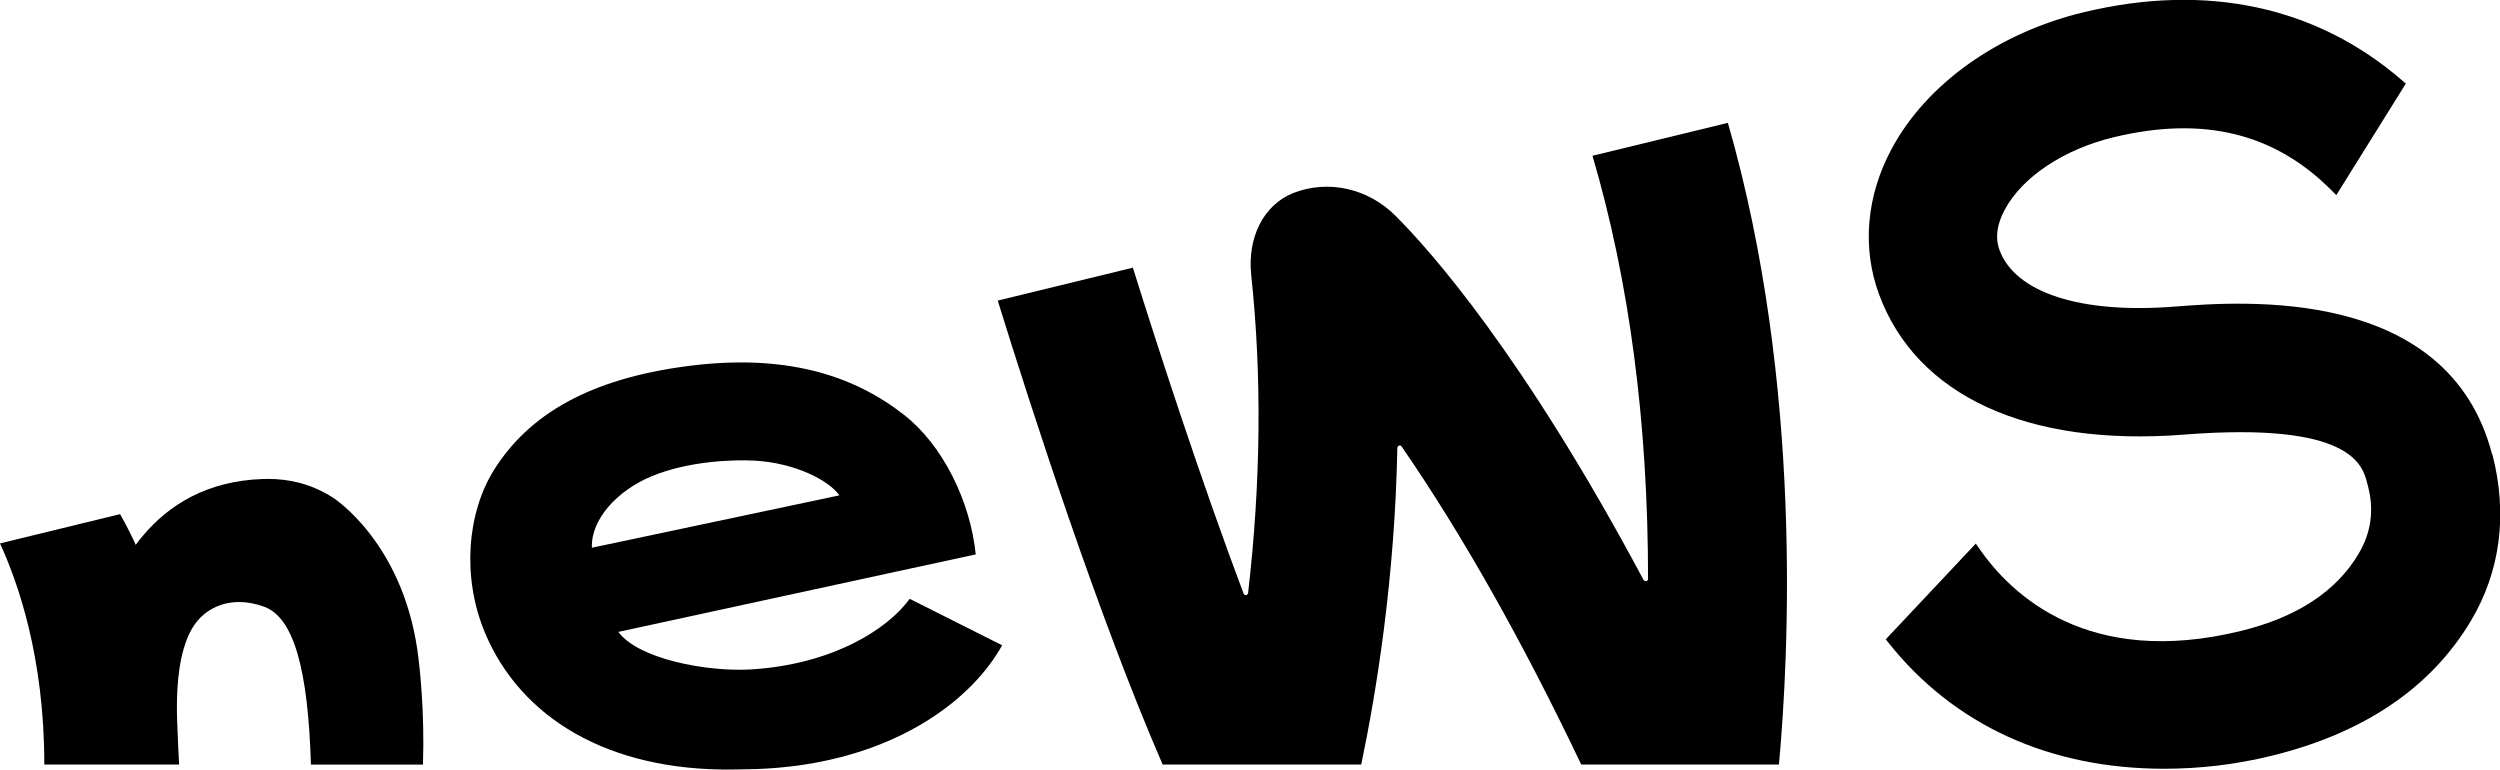 <svg viewBox="0 0 288.78 88.9" xmlns="http://www.w3.org/2000/svg" id="_レイヤー_2"><g id="_レイヤー_3"><path d="m183.95,17.99c4.28,14.55,6.42,30.92,6.42,48.89,0,.12-.08.21-.19.24-.14.03-.26-.02-.33-.13-13.86-25.96-24.64-38.06-28.64-42.05-3.19-3.21-7.85-4.23-11.88-2.62-3.37,1.38-5.25,5.08-4.8,9.44,1.24,11.61,1.12,23.97-.36,36.74-.02.13-.11.22-.24.24-.11.02-.23-.06-.28-.17-4.91-13.07-9.64-27.58-12.79-37.65l-15.61,3.8c3.96,12.77,11.64,36.53,19.05,53.59h22.94c1.75-8.37,3.88-21.46,4.17-36.56,0-.13.1-.24.2-.28.11-.03.23,0,.29.1,7.01,10.18,13.95,22.47,20.75,36.74h22.84c1.12-12.25,2.83-43.84-5.9-74.12l-15.63,3.8Z"></path><path d="m38.51,57.51c-.16-.1-.33-.21-.51-.31-.17-.11-.35-.2-.53-.3-1.9-1.01-4.06-1.58-6.51-1.58-.2,0-.4,0-.6.01-6.47.22-10.86,3-13.84,6.54-.14.17-.29.35-.43.52-.14.18-.28.37-.41.55-.1-.22-.2-.45-.3-.66-.1-.2-.19-.4-.29-.59-.41-.84-.81-1.59-1.22-2.3l-13.87,3.38c2.03,4.42,5.12,13.05,5.12,25.54h15.57c-.01-.12-.17-3.15-.23-5.14-.06-1.87-.08-5.35.76-8.23.49-1.69,1.21-3.08,2.43-4.05,1.13-.89,2.49-1.35,3.97-1.35.92,0,1.88.18,2.86.53,3.48,1.25,5.1,7.27,5.44,18.25h12.94c.2-6.1-.36-11.21-.64-13.19-1.81-12.58-9.71-17.61-9.71-17.61Z"></path><path d="m86.69,77.33c-5.05.29-12.99-1.21-15.26-4.34l32.23-6.99,9.05-1.96c-.63-6.2-3.84-12.64-8.27-16.11-5.85-4.59-13.69-7.11-24.97-5.65-11.41,1.48-18.39,5.61-22.4,11.99-3.12,4.99-3.73,12.4-1.06,18.8,4.1,9.8,14.17,16,28.65,15.82.53-.01,1.07-.02,1.61-.03,1.66-.02,3.26-.12,4.8-.3.67-.07,1.32-.15,1.96-.26,11.4-1.77,19.27-7.57,22.73-13.76l-10.68-5.37c-2.57,3.54-8.96,7.6-18.39,8.16Zm-11.48-22.29c4.22-1.77,9.41-1.97,11.98-1.83,4.66.27,8.55,2.27,9.77,4.01l-28.59,6.05c-.12-3.32,2.97-6.6,6.84-8.23Z"></path><path d="m287.87,52.49c-5.06-19.52-28.9-17.68-36.73-17.07h0c-10.81.84-18.36-1.6-20.18-6.55-.51-1.39-.3-2.96.61-4.64,2.02-3.79,6.85-7,12.6-8.38,10.4-2.5,18.65-.46,25.25,6.24l.45.45,8.03-12.88-.32-.28c-9.9-8.63-22.65-11.39-36.87-7.97-9.89,2.37-18.19,8.28-22.21,15.8-2.91,5.42-3.43,11.38-1.46,16.76,4.31,11.74,17.17,17.66,35.27,16.23,19.39-1.51,20.63,3.56,21.16,5.73l.07.27c.72,2.75.34,5.38-1.12,7.81-2.57,4.32-7.13,7.3-13.56,8.87-17.65,4.32-26.54-4.15-30.28-9.58l-.35-.51-10.4,11.06.27.34c7.57,9.55,18.6,14.61,31.9,14.61,4.17,0,8.34-.5,12.4-1.5,10.66-2.61,18.4-7.85,23.01-15.57,3.42-5.71,4.28-12.36,2.49-19.25Z"></path></g></svg>